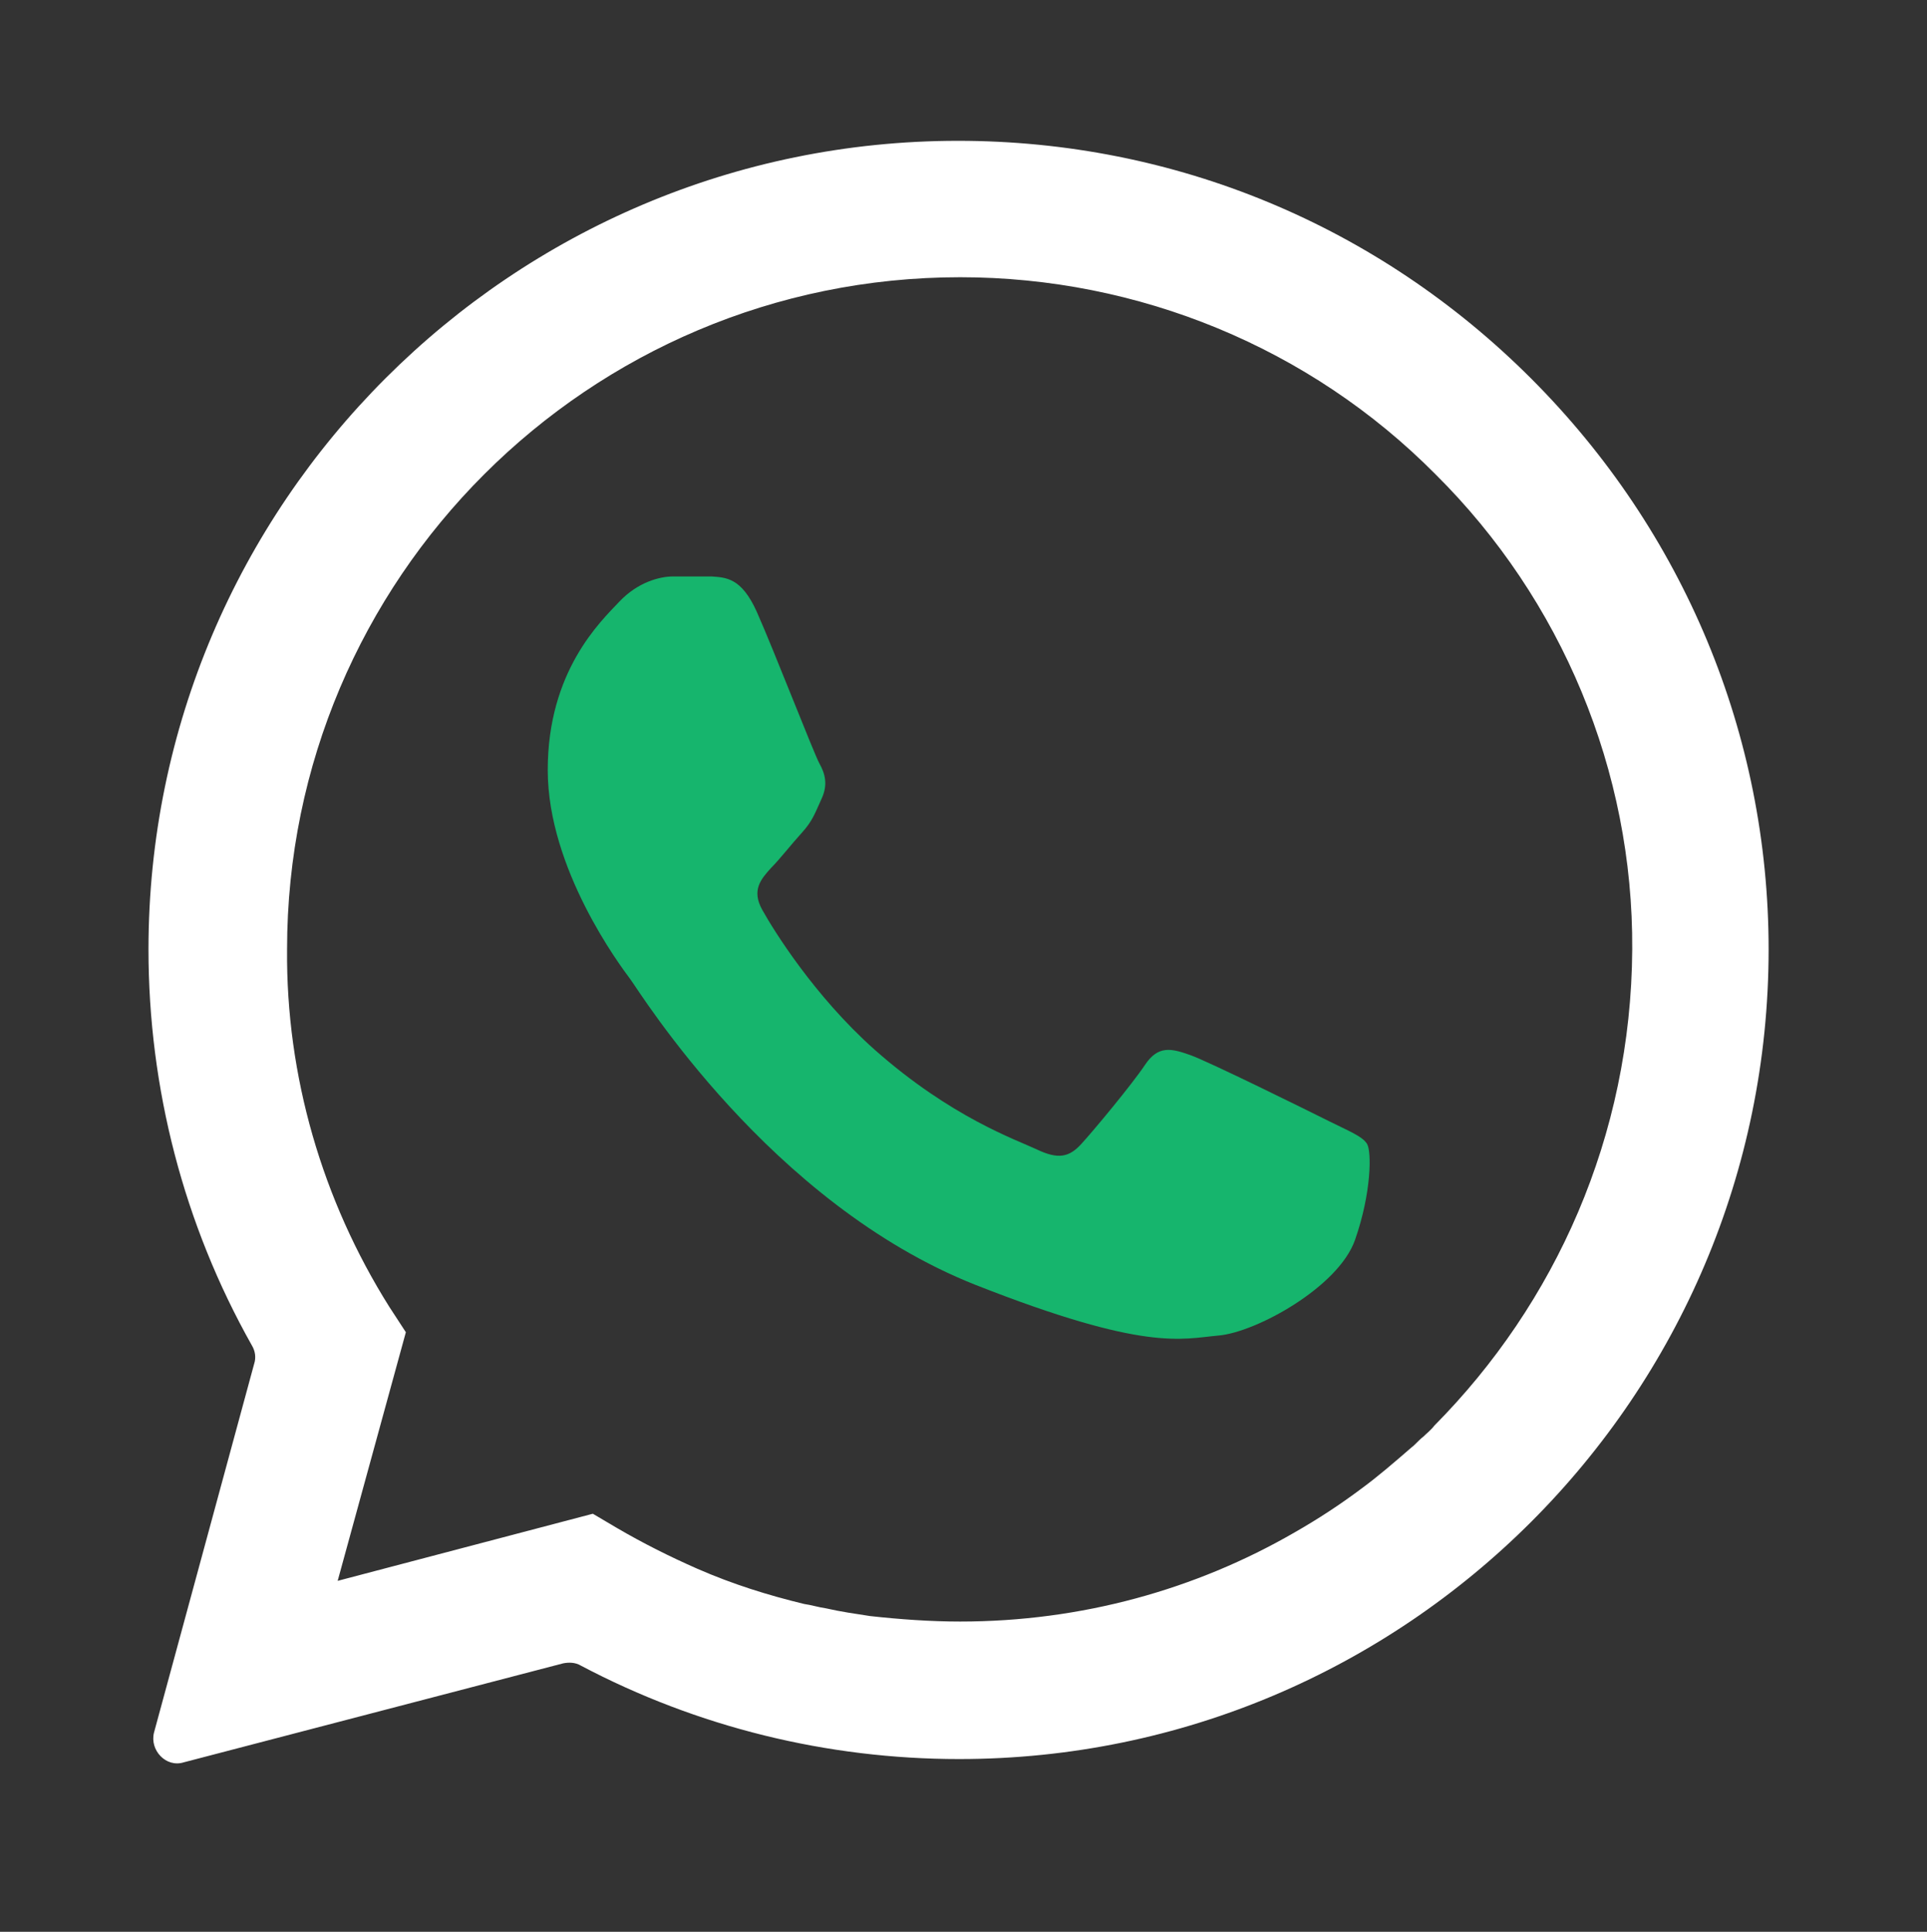 <svg xml:space="preserve" style="enable-background:new 0 0 175.2 175.6;" viewBox="0 0 175.2 175.6" y="0px" x="0px" xmlns:xlink="http://www.w3.org/1999/xlink" xmlns="http://www.w3.org/2000/svg" id="Layer_1" version="1.1">
<rect x="0" y="0" width="175.2" height="175.6" fill="#333333" stroke="none"/>
<style type="text/css">
	.st0{fill:#FFFFFF;}
	.st1{fill:none;}
	.st2{fill-rule:evenodd;clip-rule:evenodd;fill:#16B56D;}
</style>
<path d="M139.2,34.4c-13.9-13.9-32.4-21.6-52.1-21.6c-40.6,0-73.6,33-73.6,73.5c0,12.6,3.2,25,9.4,36
	c0.3,0.5,0.4,1.1,0.2,1.7L14,157.5c-0.4,1.6,1.1,3.2,2.7,2.7l34.5-9c0.5-0.1,1.1-0.1,1.6,0.2c10.6,5.6,22.4,8.5,34.4,8.5h0
	c40.6,0,73.6-33,73.6-73.6C160.8,66.8,153.1,48.3,139.2,34.4z M130.4,129.6c-0.3,0.4-0.7,0.7-1,1c-0.4,0.3-0.7,0.7-1.1,1
	c-1.5,1.3-3,2.6-4.5,3.7c-2,1.5-4,2.8-6.1,4c-9,5.2-19.4,8.1-30.4,8.1h0c-2.7,0-5.5-0.2-8.2-0.5c-1.3-0.2-2.7-0.4-4-0.7
	c-0.7-0.1-1.3-0.3-2-0.4c-3.3-0.8-6.5-1.8-9.7-3.2c-2.5-1.1-4.9-2.3-7.3-3.7l-2.2-1.3l-23.2,6.1l6.2-22.6l-1.5-2.3
	c-6.1-9.7-9.4-21-9.3-32.5c0-33.7,27.4-61.1,61.2-61.1c16.2,0,31.8,6.4,43.2,17.9c11.5,11.4,18,27,17.9,43.2
	C148.3,103.3,141.4,118.5,130.4,129.6z" class="st0"></path>
<path d="M63.3,142.7c3.1,1.3,6.4,2.4,9.7,3.2C69.7,145.1,66.4,144,63.3,142.7z" class="st1"></path>
<path d="M117.6,139.4c2.1-1.2,4.2-2.6,6.1-4C121.8,136.8,119.7,138.2,117.6,139.4z" class="st1"></path>
<path d="M123.7,135.4c1.6-1.2,3.1-2.4,4.5-3.7C126.8,133,125.3,134.2,123.7,135.4z" class="st1"></path>
<path d="M68.8,55.6c-1.4-3.1-2.8-3.1-4.1-3.2l-3.5,0c-1.2,0-3.2,0.5-4.9,2.3S49.8,61,49.8,70s6.6,17.8,7.5,19
	s12.7,20.4,31.4,27.8c15.5,6.1,18.7,4.9,22.1,4.6s10.9-4.4,12.4-8.7s1.5-8,1.1-8.7s-1.7-1.2-3.5-2.1s-10.9-5.4-12.6-6
	s-2.9-0.9-4.1,0.9s-4.7,6-5.8,7.2s-2.1,1.4-4,0.5s-7.8-2.9-14.8-9.1c-5.5-4.9-9.2-10.9-10.2-12.7s-0.1-2.8,0.8-3.8
	c0.8-0.8,1.8-2.1,2.8-3.2s1.2-1.8,1.8-3.1s0.3-2.3-0.2-3.2S70.4,59.2,68.8,55.6" class="st2"></path>
</svg>
